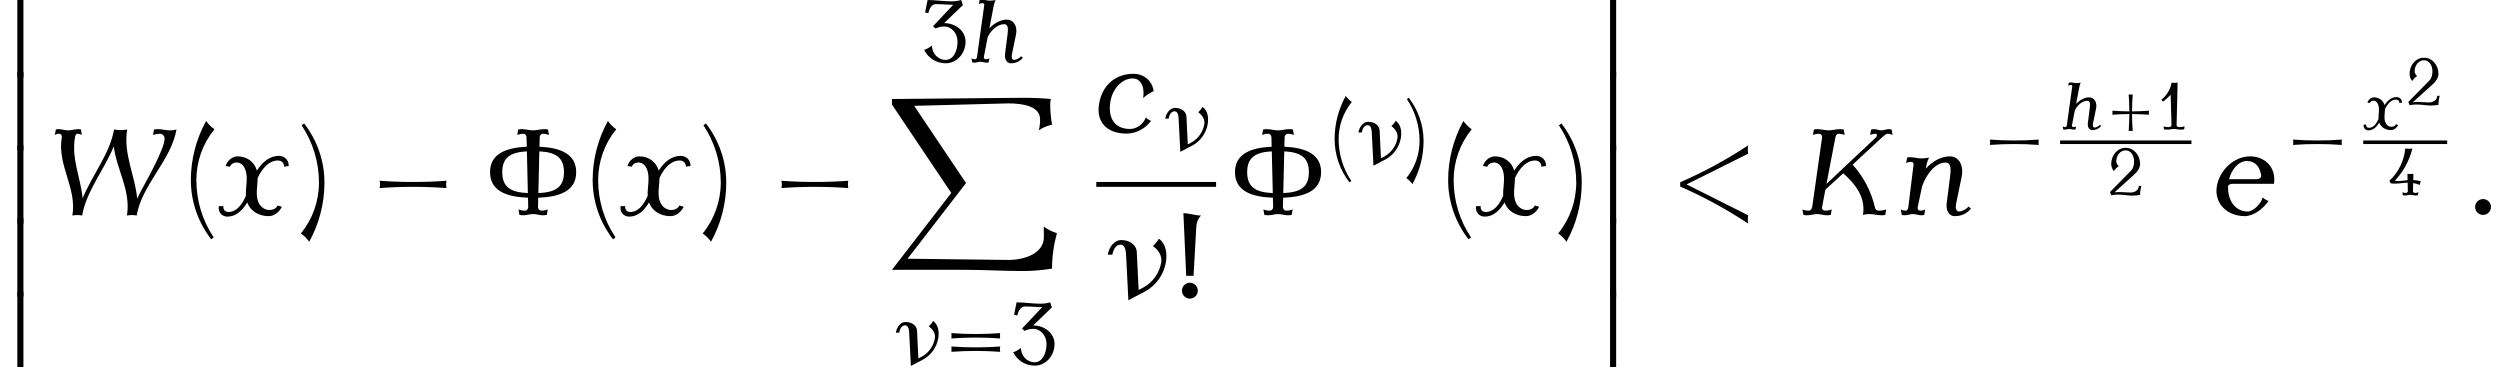 <?xml version='1.0' encoding='UTF-8'?>
<!-- This file was generated by dvisvgm 2.13.3 -->
<svg version='1.1' xmlns='http://www.w3.org/2000/svg' xmlns:xlink='http://www.w3.org/1999/xlink' width='223.533pt' height='32.852pt' viewBox='121.359 70.829 223.533 32.852'>
<defs>
<path id='g3-23' d='M3.108-1.769C3.186-2.23 3.108-2.69 2.768-2.935C2.69-2.803 2.588-2.678 2.475-2.576C2.738-2.385 2.935-2.11 2.881-1.769C2.798-1.267 2.469-.789 1.997-.538L1.775-.424L1.686-2.271C1.668-2.654 1.315-2.869 .915-2.869C.58-2.869 .323-2.517 .263-2.152H.49C.526-2.397 .664-2.642 .879-2.642C1.136-2.642 1.154-2.313 1.166-2.032L1.273 .078L2.074-.341C2.63-.634 3.007-1.184 3.108-1.769Z'/>
<path id='g3-58' d='M1.219-.389C1.219-.604 1.046-.777 .831-.777S.442-.604 .442-.389S.616 0 .831 0S1.219-.173 1.219-.389Z'/>
<path id='g3-60' d='M3.963 .424C3.939 .287 3.939 .155 3.963 .018L.944-1.494L3.963-3.001C3.939-3.138 3.939-3.27 3.963-3.407C2.905-2.708 1.793-2.104 .634-1.602V-1.387C1.793-.885 2.905-.275 3.963 .424Z'/>
<path id='g3-75' d='M4.417-.269C4.298-.227 4.172-.209 4.053-.209C3.969-.209 3.891-.251 3.873-.329C3.688-1.142 3.306-1.871 2.768-2.463L4.208-3.796C4.292-3.867 4.405-3.975 4.465-3.975C4.561-3.975 4.651-3.957 4.728-3.915L4.68-4.184C4.633-4.196 4.579-4.202 4.531-4.202C4.411-4.202 4.298-4.142 4.178-4.142S3.951-4.202 3.832-4.202C3.778-4.202 3.73-4.196 3.676-4.184L3.628-3.915C3.718-3.957 3.808-3.975 3.897-3.975C3.969-3.975 3.987-3.867 3.909-3.796L1.488-1.518L1.925-3.796C1.943-3.885 1.997-3.975 2.074-3.975C2.182-3.975 2.283-3.957 2.379-3.915L2.331-4.184C2.271-4.196 2.212-4.202 2.152-4.202C1.967-4.202 1.781-4.142 1.602-4.142C1.411-4.142 1.237-4.202 1.046-4.202C.986-4.202 .927-4.196 .873-4.184L.825-3.915C.921-3.957 1.022-3.975 1.124-3.975C1.219-3.975 1.285-3.897 1.273-3.796L.789-.389C.771-.299 .711-.209 .628-.209C.514-.209 .406-.227 .311-.269L.359 0C.418 .012 .484 .018 .55 .018C.705 .018 .873-.042 1.028-.042C1.196-.042 1.345 .018 1.506 .018C1.572 .018 1.638 .012 1.698 0L1.745-.269C1.644-.227 1.536-.209 1.429-.209C1.327-.209 1.249-.287 1.273-.389L1.435-1.237L2.307-2.038C2.911-1.518 3.419-.849 3.276 0C3.377-.03 3.479-.042 3.581-.042C3.79-.042 3.981 .018 4.184 .018C4.244 .018 4.304 .012 4.37 0L4.417-.269Z'/>
<path id='g3-87' d='M6.653-4.184C6.545-4.154 6.444-4.142 6.336-4.142C6.133-4.142 5.942-4.202 5.738-4.202C5.679-4.202 5.619-4.196 5.553-4.184L5.505-3.915C5.625-3.957 5.744-3.975 5.864-3.975C5.948-3.975 6.001-3.921 6.043-3.856C6.223-3.581 5.464-2.176 4.961-1.255C4.878-1.106 4.8-.95 4.728-.795C4.627-1.937 4.041-2.983 4.238-4.184C4.023-4.148 3.802-4.148 3.593-4.184C3.395-3.001 2.517-1.949 2.056-.813C1.961-1.811 1.5-2.744 1.68-3.796C1.692-3.879 1.722-3.975 1.793-3.975C1.877-3.975 1.955-3.957 2.02-3.915L1.973-4.184C1.931-4.196 1.889-4.202 1.847-4.202C1.686-4.202 1.518-4.142 1.357-4.142C1.184-4.142 1.028-4.202 .861-4.202C.819-4.202 .777-4.196 .741-4.184L.693-3.915C.759-3.957 .837-3.975 .915-3.975C1.004-3.975 1.046-3.891 1.034-3.796C.801-2.433 1.781-1.333 1.554 .03C1.716 0 1.883 0 2.032 .03C2.236-1.166 3.12-2.218 3.581-3.359C3.718-2.212 4.429-1.196 4.226 .03C4.388 0 4.549 0 4.704 .03C4.949-1.465 6.402-2.69 6.653-4.184Z'/>
<path id='g3-99' d='M2.684-.562C2.588-.598 2.499-.658 2.427-.729C2.307-.4 1.979-.167 1.65-.167C.885-.167 .556-.723 .693-1.518C.789-2.104 1.237-2.642 1.781-2.642C2.218-2.642 2.379-2.17 2.295-1.68C2.451-1.823 2.624-1.937 2.809-2.02C2.744-2.523 2.343-2.869 1.817-2.869C.933-2.869 .287-2.301 .137-1.405C-.018-.478 .538 .06 1.494 .06C1.943 .06 2.397-.179 2.684-.562Z'/>
<path id='g3-101' d='M3.114-1.524C3.24-2.277 2.708-2.869 1.949-2.869C1.166-2.869 .448-2.2 .317-1.405C.173-.568 .819 .06 1.686 .06C2.098 .06 2.564-.275 2.851-.681C2.738-.723 2.642-.783 2.552-.855C2.511-.574 2.104-.167 1.835-.167C1.201-.167 .843-.729 .867-1.393C.867-1.482 .986-1.524 1.094-1.524H3.114ZM2.487-1.943C2.505-1.847 2.403-1.751 2.289-1.751H.915C1.034-2.218 1.369-2.642 1.799-2.642C2.2-2.642 2.433-2.337 2.487-1.943Z'/>
<path id='g3-104' d='M3.676-.305L3.551-.412C3.461-.287 3.234-.167 3.09-.167C2.923-.167 2.905-.371 2.947-.562L3.216-1.871C3.33-2.391 3.078-2.869 2.594-2.869C2.182-2.869 1.745-2.624 1.429-2.283L1.733-3.856C1.757-3.969 1.793-4.077 1.847-4.184C1.716-4.154 1.59-4.142 1.459-4.142C1.279-4.142 1.118-4.202 .933-4.202C.885-4.202 .831-4.196 .777-4.184L.729-3.915C.807-3.957 .891-3.975 .968-3.975S1.1-3.927 1.088-3.856L.604-.389C.592-.299 .556-.209 .478-.209C.389-.209 .305-.227 .233-.269L.281 0C.323 .012 .371 .018 .418 .018C.556 .018 .693-.042 .831-.042C.974-.042 1.1 .018 1.243 .018C1.291 .018 1.339 .012 1.381 0L1.429-.269C1.351-.227 1.267-.209 1.184-.209C1.094-.209 1.046-.293 1.064-.389L1.315-1.686C1.512-2.146 1.985-2.564 2.427-2.564C2.714-2.564 2.69-2.2 2.648-1.871L2.481-.562C2.445-.239 2.576 .06 2.875 .06C3.198 .06 3.437-.048 3.676-.305Z'/>
<path id='g3-110' d='M3.676-.305L3.551-.412C3.461-.287 3.234-.167 3.09-.167C2.923-.167 2.905-.371 2.947-.562L3.216-1.871C3.324-2.385 3.108-2.869 2.636-2.869C2.206-2.869 1.769-2.618 1.459-2.266L1.5-2.481C1.524-2.594 1.566-2.702 1.62-2.809C1.488-2.78 1.357-2.768 1.231-2.768C1.052-2.768 .885-2.827 .705-2.827C.652-2.827 .598-2.821 .544-2.809L.496-2.54C.574-2.582 .658-2.6 .741-2.6C.813-2.6 .867-2.552 .861-2.481L.604-.389C.592-.299 .556-.209 .478-.209C.389-.209 .305-.227 .233-.269L.281 0C.323 .012 .371 .018 .418 .018C.556 .018 .693-.042 .831-.042C.974-.042 1.1 .018 1.243 .018C1.291 .018 1.339 .012 1.381 0L1.429-.269C1.351-.227 1.267-.209 1.184-.209C1.094-.209 1.04-.293 1.064-.389L1.279-1.411C1.494-2.002 1.925-2.564 2.427-2.564C2.714-2.564 2.69-2.2 2.648-1.871L2.481-.562C2.445-.239 2.576 .06 2.875 .06C3.198 .06 3.437-.048 3.676-.305Z'/>
<path id='g3-120' d='M3.461-2.397C3.473-2.678 3.264-2.893 2.977-2.893C2.529-2.893 2.17-2.588 1.901-2.17V-2.176C1.781-2.594 1.417-2.869 .956-2.869C.693-2.869 .454-2.66 .371-2.397L.586-2.361C.628-2.493 .771-2.57 .909-2.57C1.154-2.57 1.303-2.361 1.363-2.128C1.465-1.757 1.345-1.327 1.363-.933C1.172-.502 .909-.143 .502-.143C.341-.143 .239-.269 .263-.43H.036C-.012-.149 .179 .084 .46 .084C.879 .084 1.19-.215 1.429-.61C1.584-.185 1.997 .06 2.481 .06C2.75 .06 3.001-.137 3.126-.4L2.917-.46C2.851-.317 2.684-.239 2.529-.239C2.248-.239 2.038-.43 1.955-.681C1.835-1.028 1.937-1.435 1.943-1.817C2.164-2.283 2.493-2.666 2.935-2.666C3.114-2.666 3.24-2.534 3.234-2.361L3.461-2.397Z'/>
<path id='g1-0' d='M5.483-1.753C5.452-1.913 5.452-2.072 5.483-2.232C4.758-2.176 4.025-2.152 3.3-2.152S1.841-2.176 1.116-2.232C1.148-2.072 1.148-1.913 1.116-1.753C1.841-1.809 2.574-1.833 3.3-1.833S4.758-1.809 5.483-1.753Z'/>
<use id='g5-23' xlink:href='#g3-23' transform='scale(1.825)'/>
<use id='g5-58' xlink:href='#g3-58' transform='scale(1.825)'/>
<use id='g5-60' xlink:href='#g3-60' transform='scale(1.825)'/>
<use id='g5-75' xlink:href='#g3-75' transform='scale(1.825)'/>
<use id='g5-87' xlink:href='#g3-87' transform='scale(1.825)'/>
<use id='g5-99' xlink:href='#g3-99' transform='scale(1.825)'/>
<use id='g5-101' xlink:href='#g3-101' transform='scale(1.825)'/>
<use id='g5-110' xlink:href='#g3-110' transform='scale(1.825)'/>
<use id='g5-120' xlink:href='#g3-120' transform='scale(1.825)'/>
<use id='g4-23' xlink:href='#g3-23' transform='scale(1.333)'/>
<use id='g4-104' xlink:href='#g3-104' transform='scale(1.333)'/>
<use id='g8-8' xlink:href='#g6-8' transform='scale(1.825)'/>
<use id='g8-33' xlink:href='#g6-33' transform='scale(1.825)'/>
<use id='g8-40' xlink:href='#g6-40' transform='scale(1.825)'/>
<use id='g8-41' xlink:href='#g6-41' transform='scale(1.825)'/>
<path id='g0-12' d='M2.095 6.775V-.229H1.549V6.775H2.095Z'/>
<path id='g0-88' d='M15.251 12C14.836 11.869 14.433 11.673 14.073 11.411L14.084 12.349C14.084 13.745 12.48 14.389 10.898 14.389L1.898 14.28L7.124 7.516L2.487 .611L10.898 .393C12.262 .393 13.745 .655 13.745 1.833C13.745 2.16 13.713 2.476 13.636 2.793C13.996 2.553 14.4 2.389 14.815 2.291C14.705 1.691 14.651 1.069 14.651 .458C14.651 .305 14.673 .153 14.705 0C13.876-.076 13.036-.109 12.207-.109L.502 0V.502L5.804 8.4L.502 15.273H7.058C8.771 15.273 10.484 15.382 12.207 15.382C13.08 15.382 13.953 15.305 14.815 15.164C14.815 14.095 14.967 13.025 15.251 12Z'/>
<use id='g2-0' xlink:href='#g1-0' transform='scale(1.369)'/>
<path id='g6-8' d='M4.489-2.092C4.489-3.001 3.7-3.294 2.69-3.341L2.702-3.796C2.702-3.891 2.768-3.975 2.851-3.975C2.959-3.975 3.061-3.957 3.156-3.915L3.108-4.184C3.049-4.196 2.989-4.202 2.929-4.202C2.744-4.202 2.564-4.142 2.379-4.142S2.014-4.202 1.829-4.202C1.769-4.202 1.71-4.196 1.65-4.184L1.602-3.915C1.698-3.957 1.799-3.975 1.907-3.975C1.991-3.975 2.056-3.891 2.056-3.796L2.068-3.341C1.058-3.294 .269-3.001 .269-2.092C.269-1.166 1.094-.879 2.128-.843L2.14-.389C2.14-.293 2.074-.209 1.979-.209C1.871-.209 1.763-.227 1.662-.269L1.71 0C1.775 .012 1.835 .018 1.901 .018C2.062 .018 2.218-.042 2.379-.042S2.696 .018 2.857 .018C2.923 .018 2.983 .012 3.049 0L3.096-.269C2.995-.227 2.887-.209 2.78-.209C2.684-.209 2.618-.293 2.618-.389L2.63-.843C3.664-.879 4.489-1.166 4.489-2.092ZM3.891-2.092C3.891-1.327 3.431-1.106 2.636-1.07L2.684-3.114C3.449-3.072 3.891-2.845 3.891-2.092ZM2.122-1.07C1.327-1.106 .867-1.327 .867-2.092C.867-2.845 1.309-3.072 2.074-3.114L2.122-1.07Z'/>
<path id='g6-33' d='M1.53-4.071C1.237-4.071 .962-4.184 .669-4.184L.807-1.118H1.166L1.303-3.539C1.315-3.736 1.393-3.927 1.53-4.071ZM1.375-.389C1.375-.604 1.201-.777 .986-.777S.598-.604 .598-.389S.771 0 .986 0S1.375-.173 1.375-.389Z'/>
<path id='g6-40' d='M1.692-4.196C1.536-4.304 1.399-4.441 1.285-4.603C.795-3.712 .538-2.72 .538-1.704C.538-.652 .891 .365 1.536 1.196L1.656 1.1C1.1 .269 .807-.705 .807-1.704C.807-2.612 1.118-3.491 1.692-4.196Z'/>
<path id='g6-41' d='M1.333-1.584C1.333-2.636 .98-3.652 .335-4.483L.215-4.388C.771-3.557 1.064-2.582 1.064-1.584C1.064-.675 .753 .203 .179 .909C.335 1.016 .472 1.154 .586 1.315C1.076 .424 1.333-.568 1.333-1.584Z'/>
<path id='g6-43' d='M3.963-1.315C3.939-1.435 3.939-1.554 3.963-1.674C3.455-1.638 2.953-1.62 2.445-1.614C2.445-2.122 2.469-2.624 2.505-3.132C2.385-3.108 2.266-3.108 2.146-3.132C2.182-2.624 2.2-2.122 2.206-1.614C1.698-1.62 1.19-1.638 .687-1.674C.705-1.554 .705-1.435 .687-1.315C1.19-1.351 1.698-1.369 2.206-1.375C2.2-.867 2.182-.365 2.146 .143C2.266 .12 2.385 .12 2.505 .143C2.469-.365 2.445-.867 2.445-1.375C2.953-1.369 3.455-1.351 3.963-1.315Z'/>
<path id='g6-49' d='M2.499-.269C2.343-.227 2.182-.209 2.02-.209C1.895-.209 1.781-.275 1.781-.389L1.871-4.184C1.692-4.154 1.512-4.154 1.333-4.184C1.225-3.581 .903-3.037 .424-2.66L.562-2.481C.807-2.672 1.034-2.875 1.249-3.096L1.327-.389C1.333-.275 1.213-.209 1.088-.209C.927-.209 .765-.227 .61-.269L.658 0C.759 .012 .867 .018 .968 .018C1.166 .018 1.357-.042 1.554-.042S1.943 .018 2.14 .018C2.242 .018 2.349 .012 2.451 0L2.499-.269Z'/>
<path id='g6-50' d='M2.959-.837H2.732C2.732-.484 2.391-.245 2.014-.245C1.692-.245 1.369-.287 1.04-.287C.879-.287 .717-.281 .556-.263L2.349-1.883C2.618-2.128 2.845-2.445 2.845-2.809C2.845-3.575 2.295-4.244 1.554-4.244S.263-3.575 .263-2.809C.263-2.576 .341-2.349 .49-2.164C.616-2.337 .765-2.493 .944-2.618C.801-2.708 .717-2.869 .717-3.037C.717-3.557 1.064-4.017 1.554-4.017C2.02-4.017 2.307-3.539 2.307-3.037C2.307-2.738 2.248-2.433 2.044-2.218L.149-.287L.263 0C.484-.042 .705-.06 .927-.06C1.327-.06 1.728 .03 2.128 .03C2.367 .03 2.606 .012 2.845-.03C2.845-.305 2.881-.574 2.959-.837Z'/>
<path id='g6-51' d='M2.959-1.393C2.959-2.116 2.283-2.636 1.524-2.636L2.78-3.844L2.666-4.184C2.451-4.125 2.236-4.095 2.014-4.095C1.476-4.095 .944-4.184 .412-4.184L.245-3.347L.466-3.306C.526-3.61 .687-3.909 .974-3.909C1.363-3.909 1.745-3.867 2.134-3.867L.777-2.427L.944-2.271C1.124-2.361 1.321-2.409 1.524-2.409C2.038-2.409 2.421-1.937 2.421-1.393C2.421-.783 2.158-.167 1.62-.167C1.106-.167 .705-.61 .705-1.13C.55-1.004 .377-.903 .185-.837C.454-.287 1.01 .06 1.62 .06C2.379 .06 2.959-.61 2.959-1.393Z'/>
<path id='g6-52' d='M2.959-1.261C2.738-1.315 2.511-1.351 2.283-1.363L2.295-1.919C2.122-1.889 1.937-1.889 1.763-1.919L1.775-1.351C1.393-1.315 1.01-1.231 .634-1.297C1.393-2.11 1.937-3.102 2.212-4.184C1.997-4.148 1.781-4.148 1.566-4.184C1.47-3.078 .962-2.05 .149-1.297L.263-1.07C.765-.98 1.273-1.112 1.781-1.13L1.799-.389C1.805-.293 1.733-.209 1.638-.209C1.524-.209 1.417-.227 1.309-.269L1.357 0C1.423 .012 1.488 .018 1.554 .018C1.716 .018 1.871-.042 2.026-.042C2.188-.042 2.343 .018 2.499 .018C2.57 .018 2.636 .012 2.696 0L2.744-.269C2.642-.227 2.534-.209 2.421-.209C2.325-.209 2.254-.293 2.254-.389L2.277-1.094C2.481-1.064 2.678-1.004 2.869-.921C2.881-1.04 2.911-1.154 2.959-1.261Z'/>
<path id='g6-61' d='M3.963-1.763C3.939-1.883 3.939-2.002 3.963-2.122C3.419-2.08 2.869-2.062 2.325-2.062S1.231-2.08 .687-2.122C.705-2.002 .705-1.883 .687-1.763C1.231-1.805 1.781-1.823 2.325-1.823S3.419-1.805 3.963-1.763ZM3.963-.867C3.939-.986 3.939-1.106 3.963-1.225C3.419-1.184 2.869-1.166 2.325-1.166S1.231-1.184 .687-1.225C.705-1.106 .705-.986 .687-.867C1.231-.909 1.781-.927 2.325-.927S3.419-.909 3.963-.867Z'/>
<use id='g7-40' xlink:href='#g6-40' transform='scale(1.333)'/>
<use id='g7-41' xlink:href='#g6-41' transform='scale(1.333)'/>
<use id='g7-51' xlink:href='#g6-51' transform='scale(1.333)'/>
<use id='g7-61' xlink:href='#g6-61' transform='scale(1.333)'/>
</defs>
<g id='page1'>
<use x='121.359' y='70.954' xlink:href='#g0-12'/>
<use x='121.359' y='77.499' xlink:href='#g0-12'/>
<use x='121.359' y='84.045' xlink:href='#g0-12'/>
<use x='121.359' y='90.59' xlink:href='#g0-12'/>
<use x='121.359' y='97.136' xlink:href='#g0-12'/>
<use x='124.996' y='90.045' xlink:href='#g5-87'/>
<use x='137.443' y='90.045' xlink:href='#g8-40'/>
<use x='140.857' y='90.045' xlink:href='#g5-120'/>
<use x='147.937' y='90.045' xlink:href='#g8-41'/>
<use x='153.776' y='90.045' xlink:href='#g2-0'/>
<use x='164.685' y='90.045' xlink:href='#g8-8'/>
<use x='173.369' y='90.045' xlink:href='#g8-40'/>
<use x='176.783' y='90.045' xlink:href='#g5-120'/>
<use x='183.863' y='90.045' xlink:href='#g8-41'/>
<use x='189.702' y='90.045' xlink:href='#g2-0'/>
<use x='203.748' y='76.408' xlink:href='#g7-51'/>
<use x='207.916' y='76.408' xlink:href='#g4-104'/>
<use x='200.611' y='79.681' xlink:href='#g0-88'/>
<use x='201.107' y='103.442' xlink:href='#g4-23'/>
<use x='205.506' y='103.442' xlink:href='#g7-61'/>
<use x='211.705' y='103.442' xlink:href='#g7-51'/>
<use x='219.382' y='82.665' xlink:href='#g5-99'/>
<use x='225.197' y='84.301' xlink:href='#g4-23'/>
<rect x='219.382' y='87.099' height='.436' width='10.712'/>
<use x='219.928' y='97.528' xlink:href='#g5-23'/>
<use x='225.949' y='97.528' xlink:href='#g8-33'/>
<use x='231.29' y='90.045' xlink:href='#g8-8'/>
<use x='239.974' y='85.541' xlink:href='#g7-40'/>
<use x='242.468' y='85.541' xlink:href='#g4-23'/>
<use x='246.868' y='85.541' xlink:href='#g7-41'/>
<use x='249.861' y='90.045' xlink:href='#g8-40'/>
<use x='253.275' y='90.045' xlink:href='#g5-120'/>
<use x='260.355' y='90.045' xlink:href='#g8-41'/>
<use x='263.77' y='70.954' xlink:href='#g0-12'/>
<use x='263.77' y='77.499' xlink:href='#g0-12'/>
<use x='263.77' y='84.045' xlink:href='#g0-12'/>
<use x='263.77' y='90.59' xlink:href='#g0-12'/>
<use x='263.77' y='97.136' xlink:href='#g0-12'/>
<use x='270.436' y='90.045' xlink:href='#g5-60'/>
<use x='281.954' y='90.045' xlink:href='#g5-75'/>
<use x='290.888' y='90.045' xlink:href='#g5-110'/>
<use x='298.165' y='85.541' xlink:href='#g1-0'/>
<use x='305.559' y='82.402' xlink:href='#g3-104'/>
<use x='309.546' y='82.402' xlink:href='#g6-43'/>
<use x='314.195' y='82.402' xlink:href='#g6-49'/>
<rect x='305.559' y='83.389' height='.319' width='11.745'/>
<use x='309.868' y='88.289' xlink:href='#g6-50'/>
<use x='318.997' y='90.045' xlink:href='#g5-101'/>
<use x='325.27' y='85.541' xlink:href='#g1-0'/>
<use x='332.665' y='82.402' xlink:href='#g3-120'/>
<use x='336.544' y='80.233' xlink:href='#g6-50'/>
<rect x='332.665' y='83.389' height='.319' width='7.504'/>
<use x='334.853' y='88.289' xlink:href='#g6-52'/>
<use x='341.862' y='90.045' xlink:href='#g5-58'/>
</g>
</svg><!--Rendered by QuickLaTeX.com-->